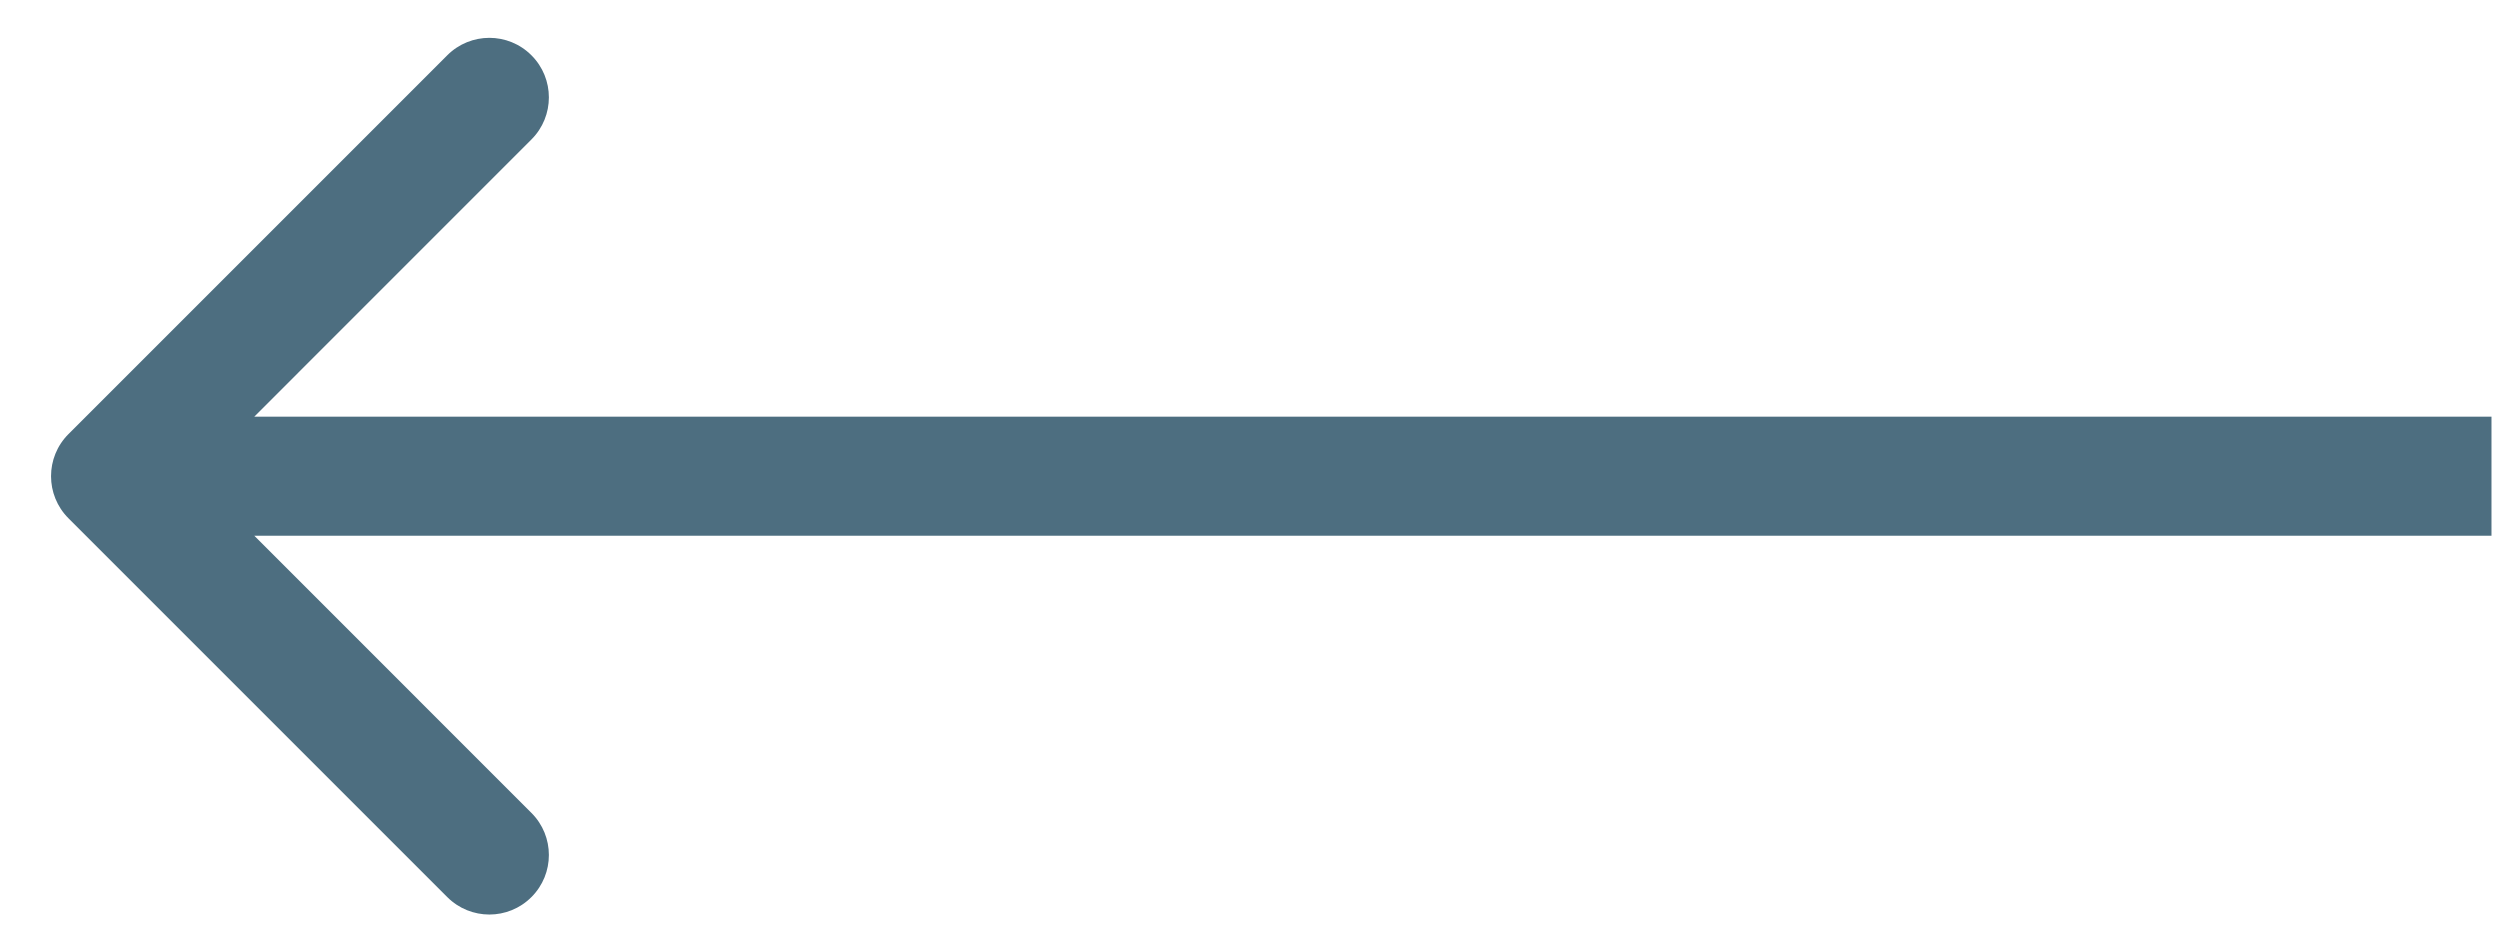 <?xml version="1.0" encoding="UTF-8"?> <svg xmlns="http://www.w3.org/2000/svg" width="42" height="16" viewBox="0 0 42 16" fill="none"> <path d="M1.15 7.293C0.76 7.683 0.76 8.317 1.15 8.707L7.514 15.071C7.905 15.462 8.538 15.462 8.928 15.071C9.319 14.681 9.319 14.047 8.928 13.657L3.272 8L8.928 2.343C9.319 1.953 9.319 1.319 8.928 0.929C8.538 0.538 7.905 0.538 7.514 0.929L1.15 7.293ZM41.857 7L1.857 7V9L41.857 9V7Z" fill="#4D6E80"></path> </svg> 